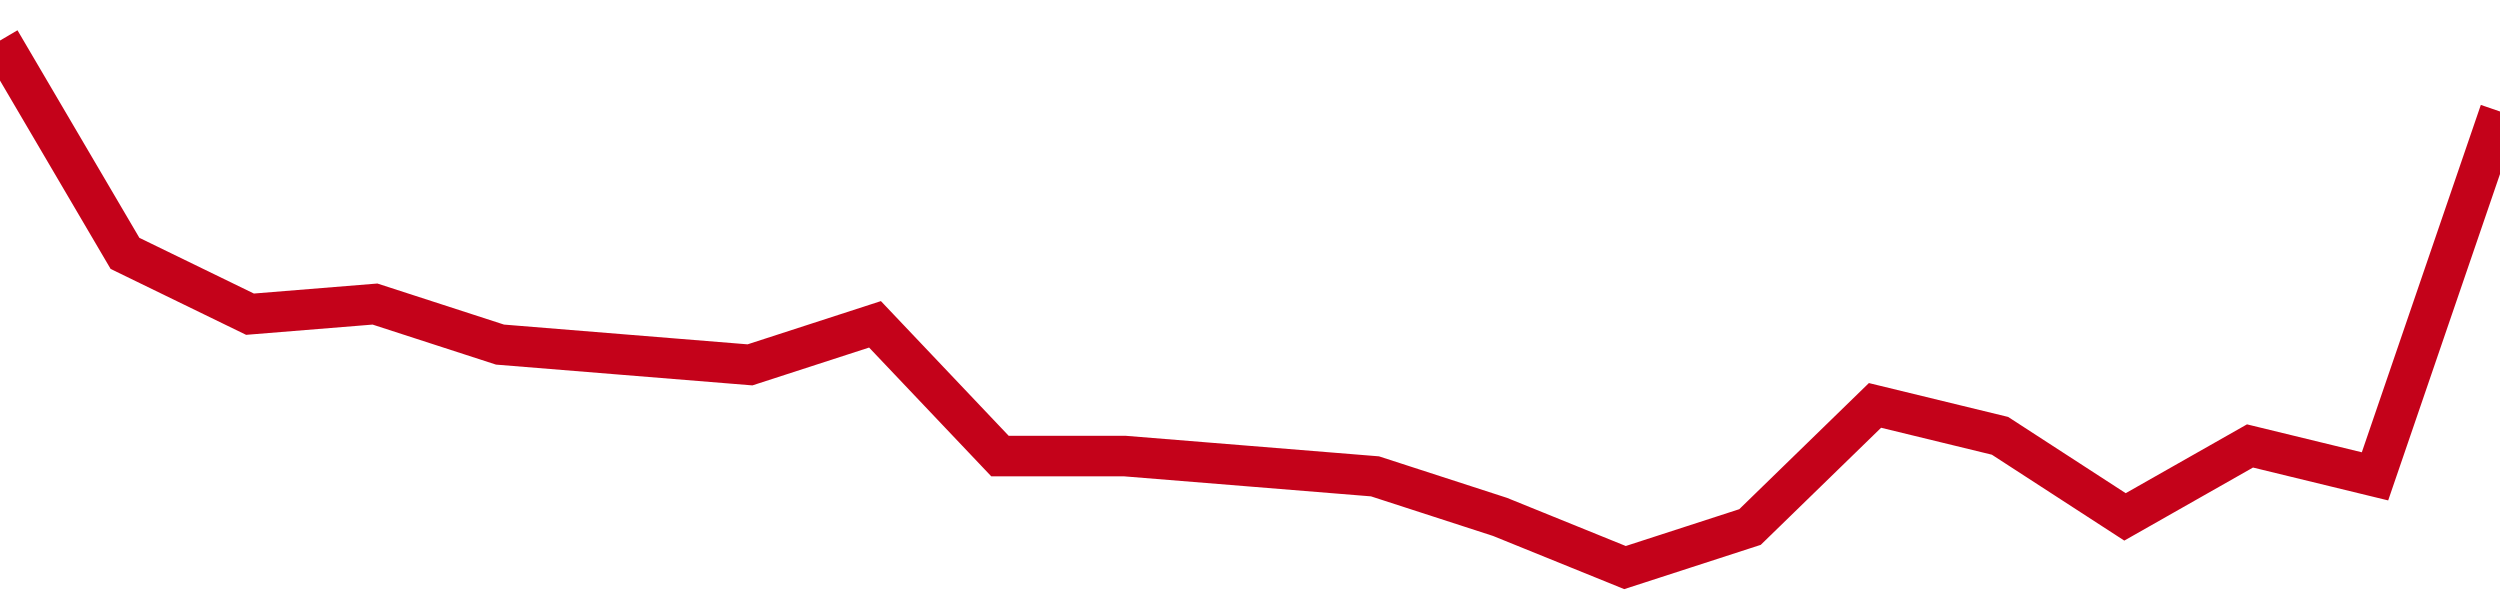 <!-- Generated with https://github.com/jxxe/sparkline/ --><svg viewBox="0 0 185 45" class="sparkline" xmlns="http://www.w3.org/2000/svg"><path class="sparkline--fill" d="M 0 3 L 0 3 L 9.25 18.75 L 18.5 23.25 L 27.75 22.5 L 37 25.5 L 46.25 26.25 L 55.5 27 L 64.75 24 L 74 33.75 L 83.25 33.75 L 92.5 34.5 L 101.75 35.25 L 111 38.25 L 120.25 42 L 129.5 39 L 138.75 30 L 148 32.25 L 157.25 38.25 L 166.5 33 L 175.75 35.25 L 185 8.25 V 45 L 0 45 Z" stroke="none" fill="none" ></path><path class="sparkline--line" d="M 0 3 L 0 3 L 9.25 18.75 L 18.5 23.25 L 27.75 22.5 L 37 25.5 L 46.25 26.25 L 55.5 27 L 64.75 24 L 74 33.75 L 83.25 33.75 L 92.5 34.5 L 101.75 35.25 L 111 38.25 L 120.25 42 L 129.5 39 L 138.75 30 L 148 32.25 L 157.25 38.25 L 166.5 33 L 175.75 35.25 L 185 8.25" fill="none" stroke-width="3" stroke="#C4021A" ></path></svg>